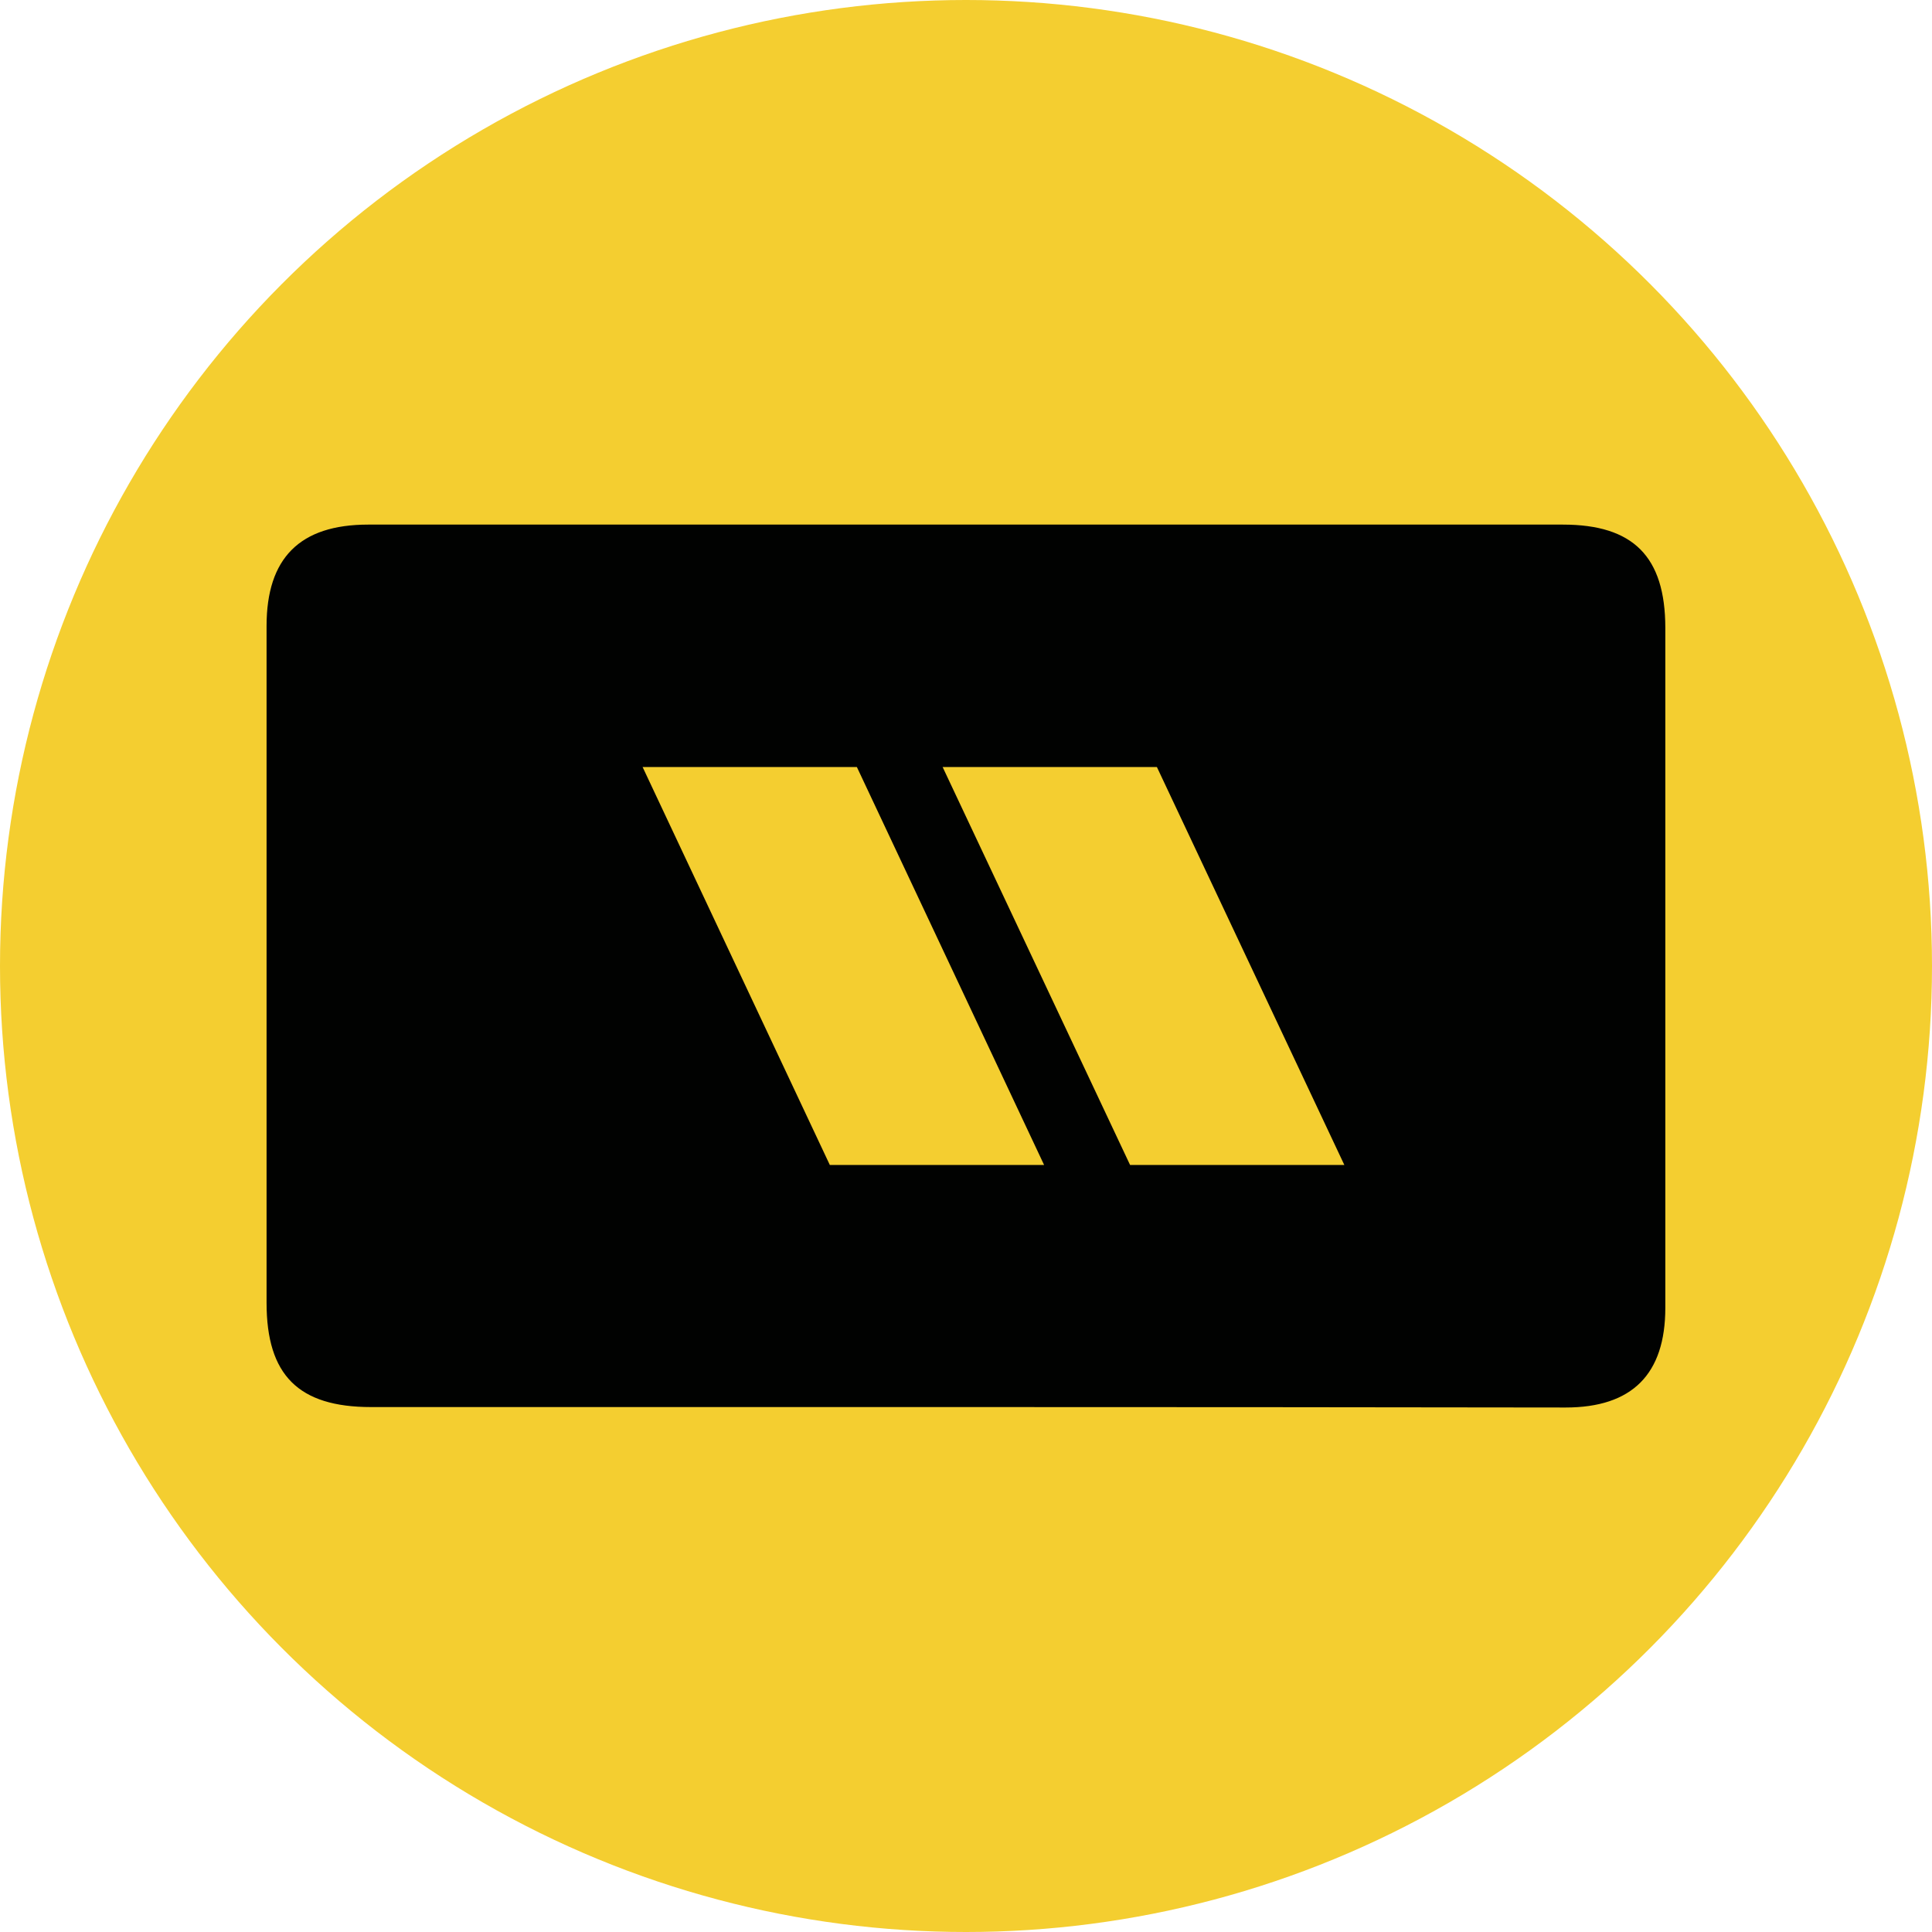 <svg xmlns="http://www.w3.org/2000/svg" viewBox="0 0 174.38 174.38"><defs><style>.cls-1{fill:#f4ce30;}.cls-2{fill:#010201;}</style></defs><g id="Layer_2" data-name="Layer 2"><g id="ST_Icon_M-Card"><circle class="cls-1" cx="87.19" cy="87.19" r="87.19"/><path class="cls-2" d="M87.14,127q-26.83,0-53.65,0c-6.55,0-9.43-2.88-9.43-9.41V56.5c0-6.13,3-9.15,9.17-9.15H141.07c6.35,0,9.23,2.89,9.24,9.31q0,30.69,0,61.38c0,6-3,9-9,9Q114.24,127,87.14,127ZM58,69.23l16.9,35.92H94.24L77.34,69.23Zm46.42,0H85.08L102,105.15h19.34Z"/></g></g></svg>